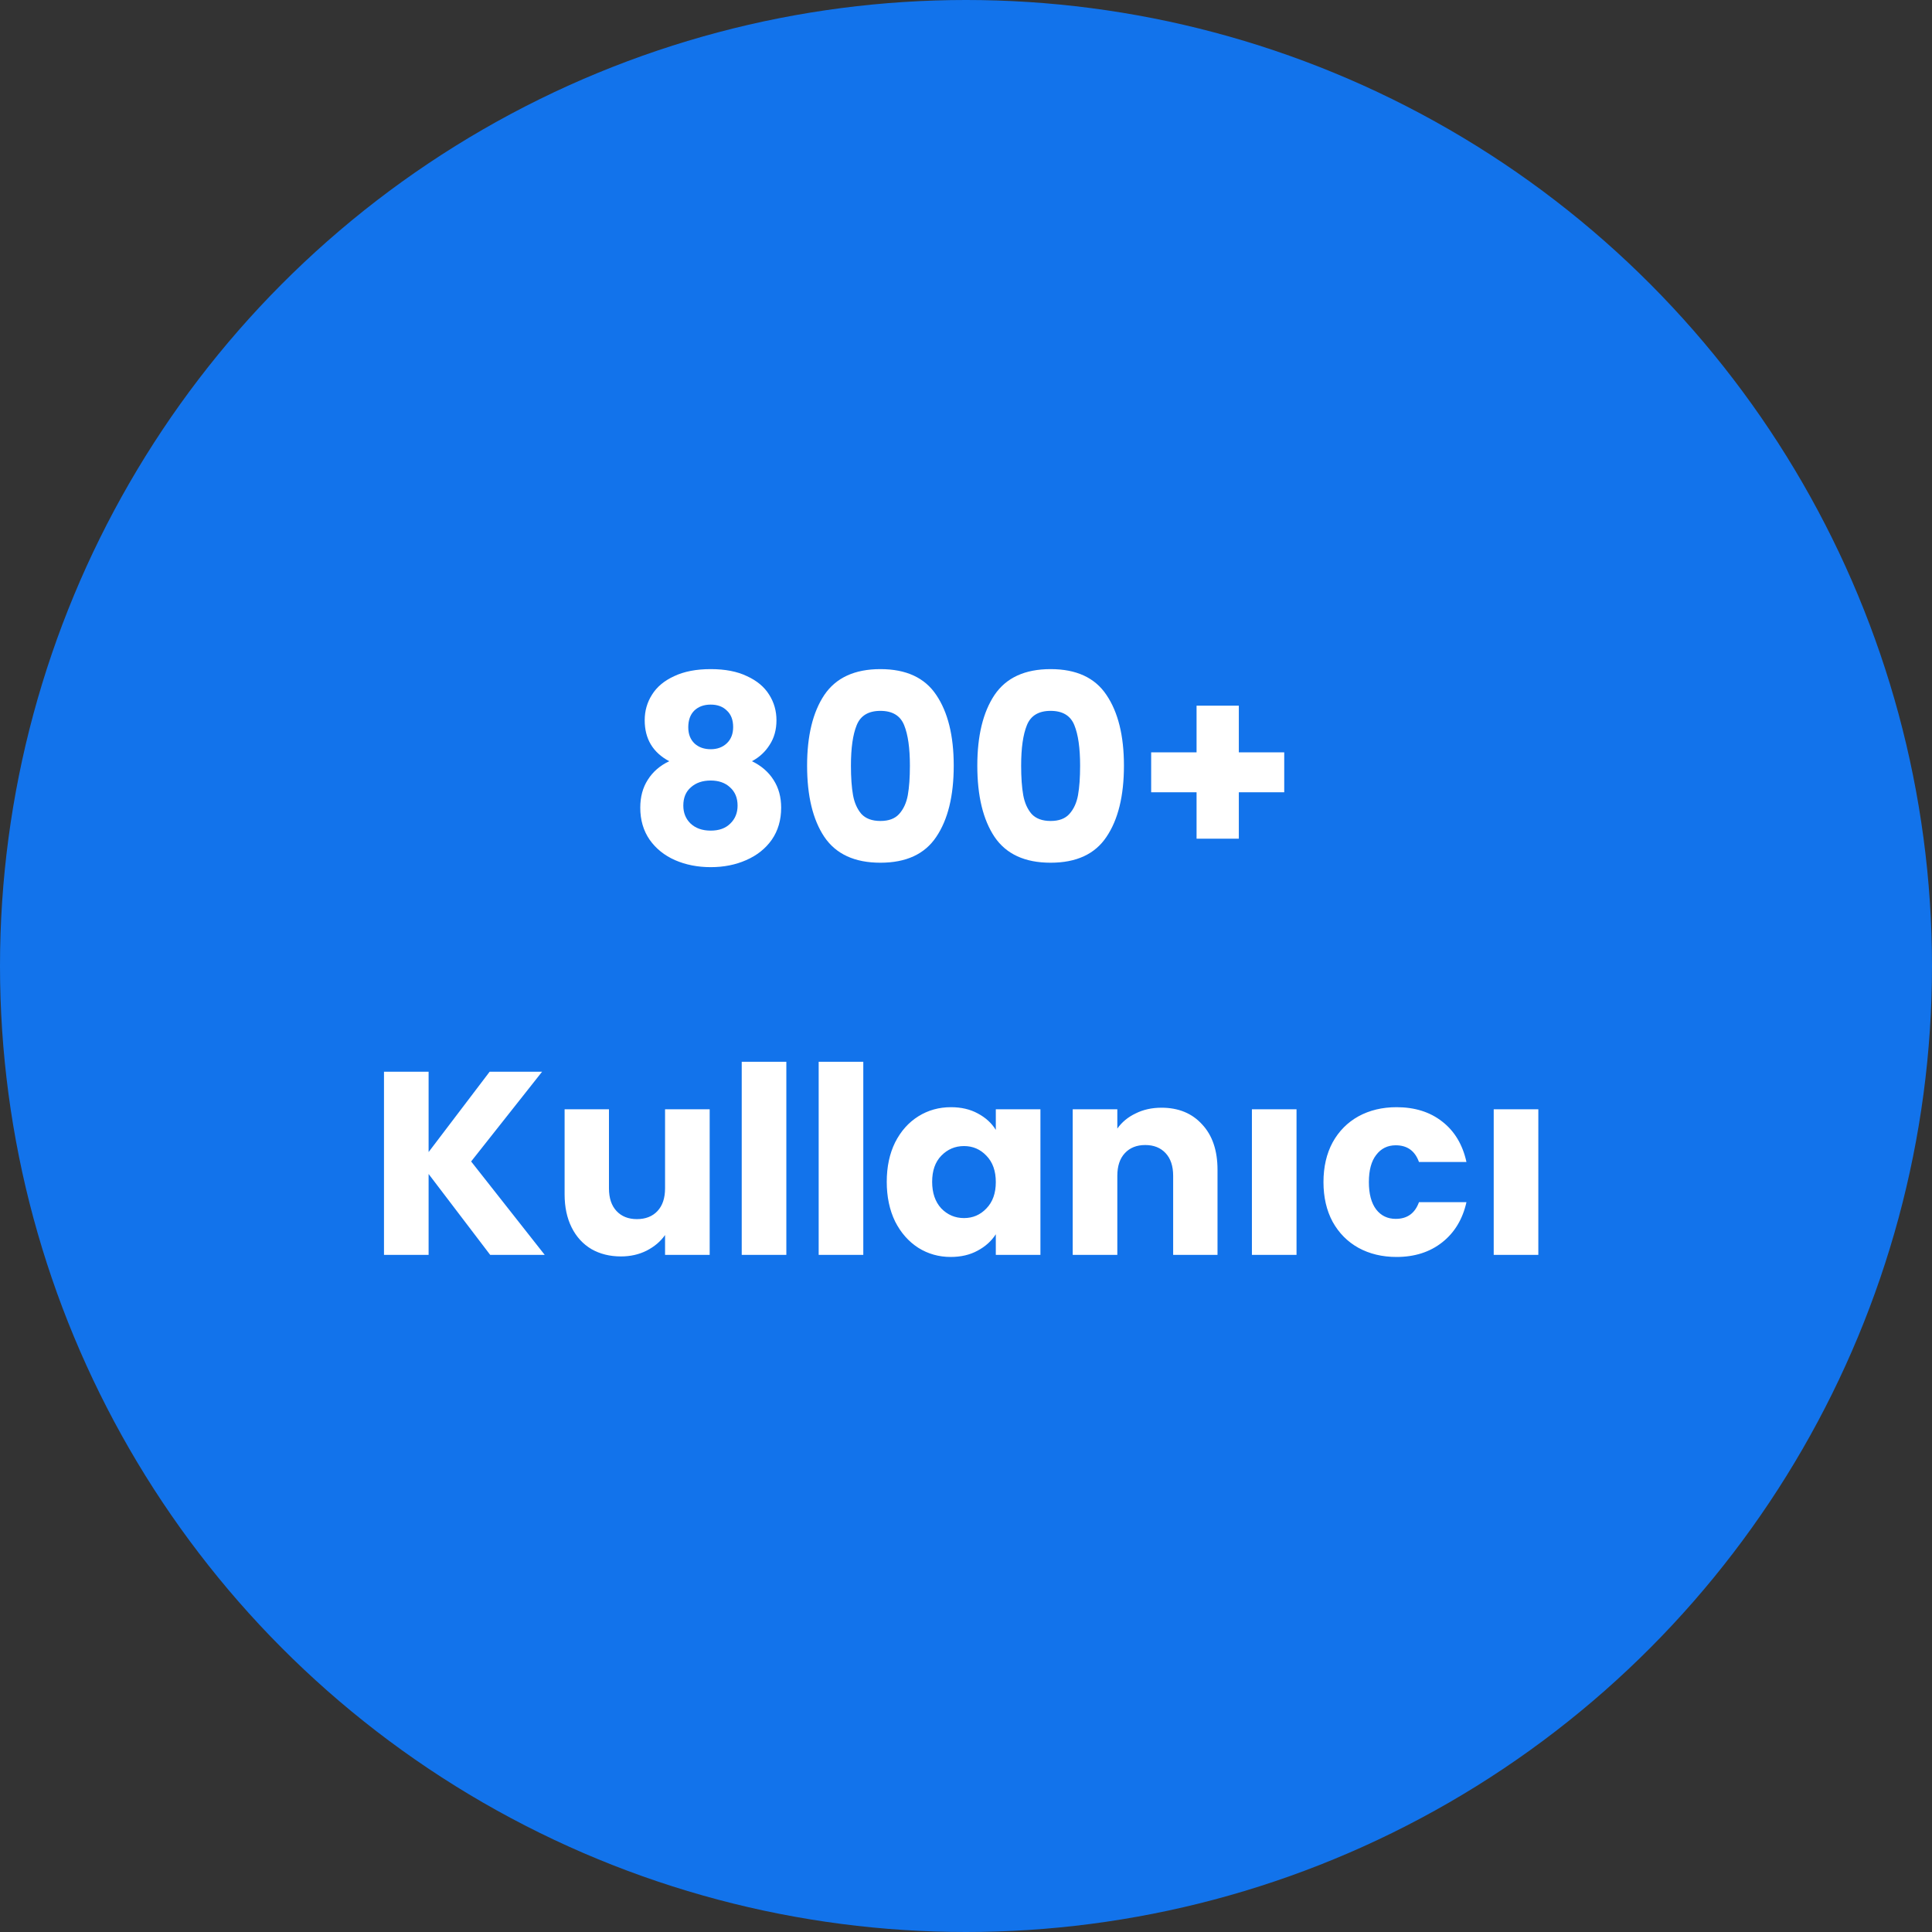 <svg xmlns="http://www.w3.org/2000/svg" width="311" height="311" fill="none"><rect width="100%" height="100%" fill="#333333" stroke="none"/><circle cx="155.5" cy="155.5" r="155.5" fill="#1273EB"/><path fill="#fff" d="M107.728 122.536q-3.948-2.1-3.948-6.594 0-2.268 1.176-4.116 1.176-1.89 3.57-2.982 2.394-1.134 5.88-1.134t5.838 1.134q2.394 1.092 3.57 2.982 1.176 1.848 1.176 4.116t-1.092 3.948q-1.05 1.68-2.856 2.646 2.268 1.092 3.486 3.024 1.218 1.89 1.218 4.452 0 2.982-1.512 5.166-1.512 2.142-4.116 3.276-2.562 1.134-5.712 1.134t-5.754-1.134q-2.562-1.134-4.074-3.276-1.512-2.184-1.512-5.166 0-2.604 1.218-4.494 1.218-1.932 3.444-2.982m10.29-5.502q0-1.722-1.008-2.646-.966-.966-2.604-.966t-2.646.966q-.966.966-.966 2.688 0 1.638 1.008 2.604 1.008.924 2.604.924t2.604-.966 1.008-2.604m-3.612 8.61q-1.974 0-3.192 1.092-1.218 1.05-1.218 2.94 0 1.764 1.176 2.898 1.218 1.134 3.234 1.134t3.15-1.134q1.176-1.134 1.176-2.898 0-1.848-1.218-2.94-1.176-1.092-3.108-1.092m15.516-2.394q0-7.224 2.772-11.382 2.814-4.158 9.03-4.158t8.988 4.158q2.814 4.158 2.814 11.382 0 7.308-2.814 11.466-2.772 4.158-8.988 4.158t-9.03-4.158q-2.772-4.158-2.772-11.466m16.548 0q0-4.242-.924-6.51-.924-2.31-3.822-2.31t-3.822 2.31q-.924 2.268-.924 6.51 0 2.856.336 4.746.336 1.848 1.344 3.024 1.05 1.134 3.066 1.134t3.024-1.134q1.05-1.176 1.386-3.024.336-1.89.336-4.746m10.851 0q0-7.224 2.772-11.382 2.814-4.158 9.03-4.158t8.988 4.158q2.814 4.158 2.814 11.382 0 7.308-2.814 11.466-2.772 4.158-8.988 4.158t-9.03-4.158q-2.772-4.158-2.772-11.466m16.548 0q0-4.242-.924-6.51-.924-2.31-3.822-2.31t-3.822 2.31q-.924 2.268-.924 6.51 0 2.856.336 4.746.336 1.848 1.344 3.024 1.05 1.134 3.066 1.134t3.024-1.134q1.05-1.176 1.386-3.024.336-1.89.336-4.746m32.858 4.284h-7.308v7.476h-6.804v-7.476h-7.308v-6.426h7.308v-7.518h6.804v7.518h7.308zM78.906 202l-9.912-13.02V202h-7.182v-29.484h7.182v12.936l9.828-12.936h8.442L75.84 186.964 87.684 202zm35.333-23.436V202h-7.182v-3.192q-1.092 1.554-2.982 2.52-1.848.924-4.116.924-2.688 0-4.746-1.176-2.058-1.218-3.192-3.486t-1.134-5.334v-13.692h7.14v12.726q0 2.352 1.218 3.654t3.276 1.302q2.1 0 3.318-1.302t1.218-3.654v-12.726zm12.341-7.644V202h-7.182v-31.08zm12.387 0V202h-7.182v-31.08zm3.776 19.32q0-3.612 1.344-6.342 1.386-2.73 3.738-4.2t5.25-1.47q2.478 0 4.326 1.008 1.89 1.008 2.898 2.646v-3.318h7.182V202h-7.182v-3.318q-1.05 1.638-2.94 2.646-1.848 1.008-4.326 1.008-2.856 0-5.208-1.47-2.352-1.512-3.738-4.242-1.344-2.772-1.344-6.384m17.556.042q0-2.688-1.512-4.242-1.47-1.554-3.612-1.554t-3.654 1.554q-1.47 1.512-1.47 4.2t1.47 4.284q1.512 1.554 3.654 1.554t3.612-1.554q1.512-1.554 1.512-4.242m26.658-11.97q4.116 0 6.552 2.688 2.478 2.646 2.478 7.308V202h-7.14v-12.726q0-2.352-1.218-3.654t-3.276-1.302-3.276 1.302-1.218 3.654V202h-7.182v-23.436h7.182v3.108q1.092-1.554 2.94-2.436 1.848-.924 4.158-.924m21.749.252V202h-7.182v-23.436zm4.338 11.718q0-3.654 1.47-6.384 1.512-2.73 4.158-4.2 2.688-1.47 6.132-1.47 4.41 0 7.35 2.31 2.982 2.31 3.906 6.51h-7.644q-.966-2.688-3.738-2.688-1.974 0-3.15 1.554-1.176 1.512-1.176 4.368t1.176 4.41q1.176 1.512 3.15 1.512 2.772 0 3.738-2.688h7.644q-.924 4.116-3.906 6.468t-7.35 2.352q-3.444 0-6.132-1.47-2.646-1.47-4.158-4.2-1.47-2.73-1.47-6.384m34.586-11.718V202h-7.182v-23.436z"/></svg>